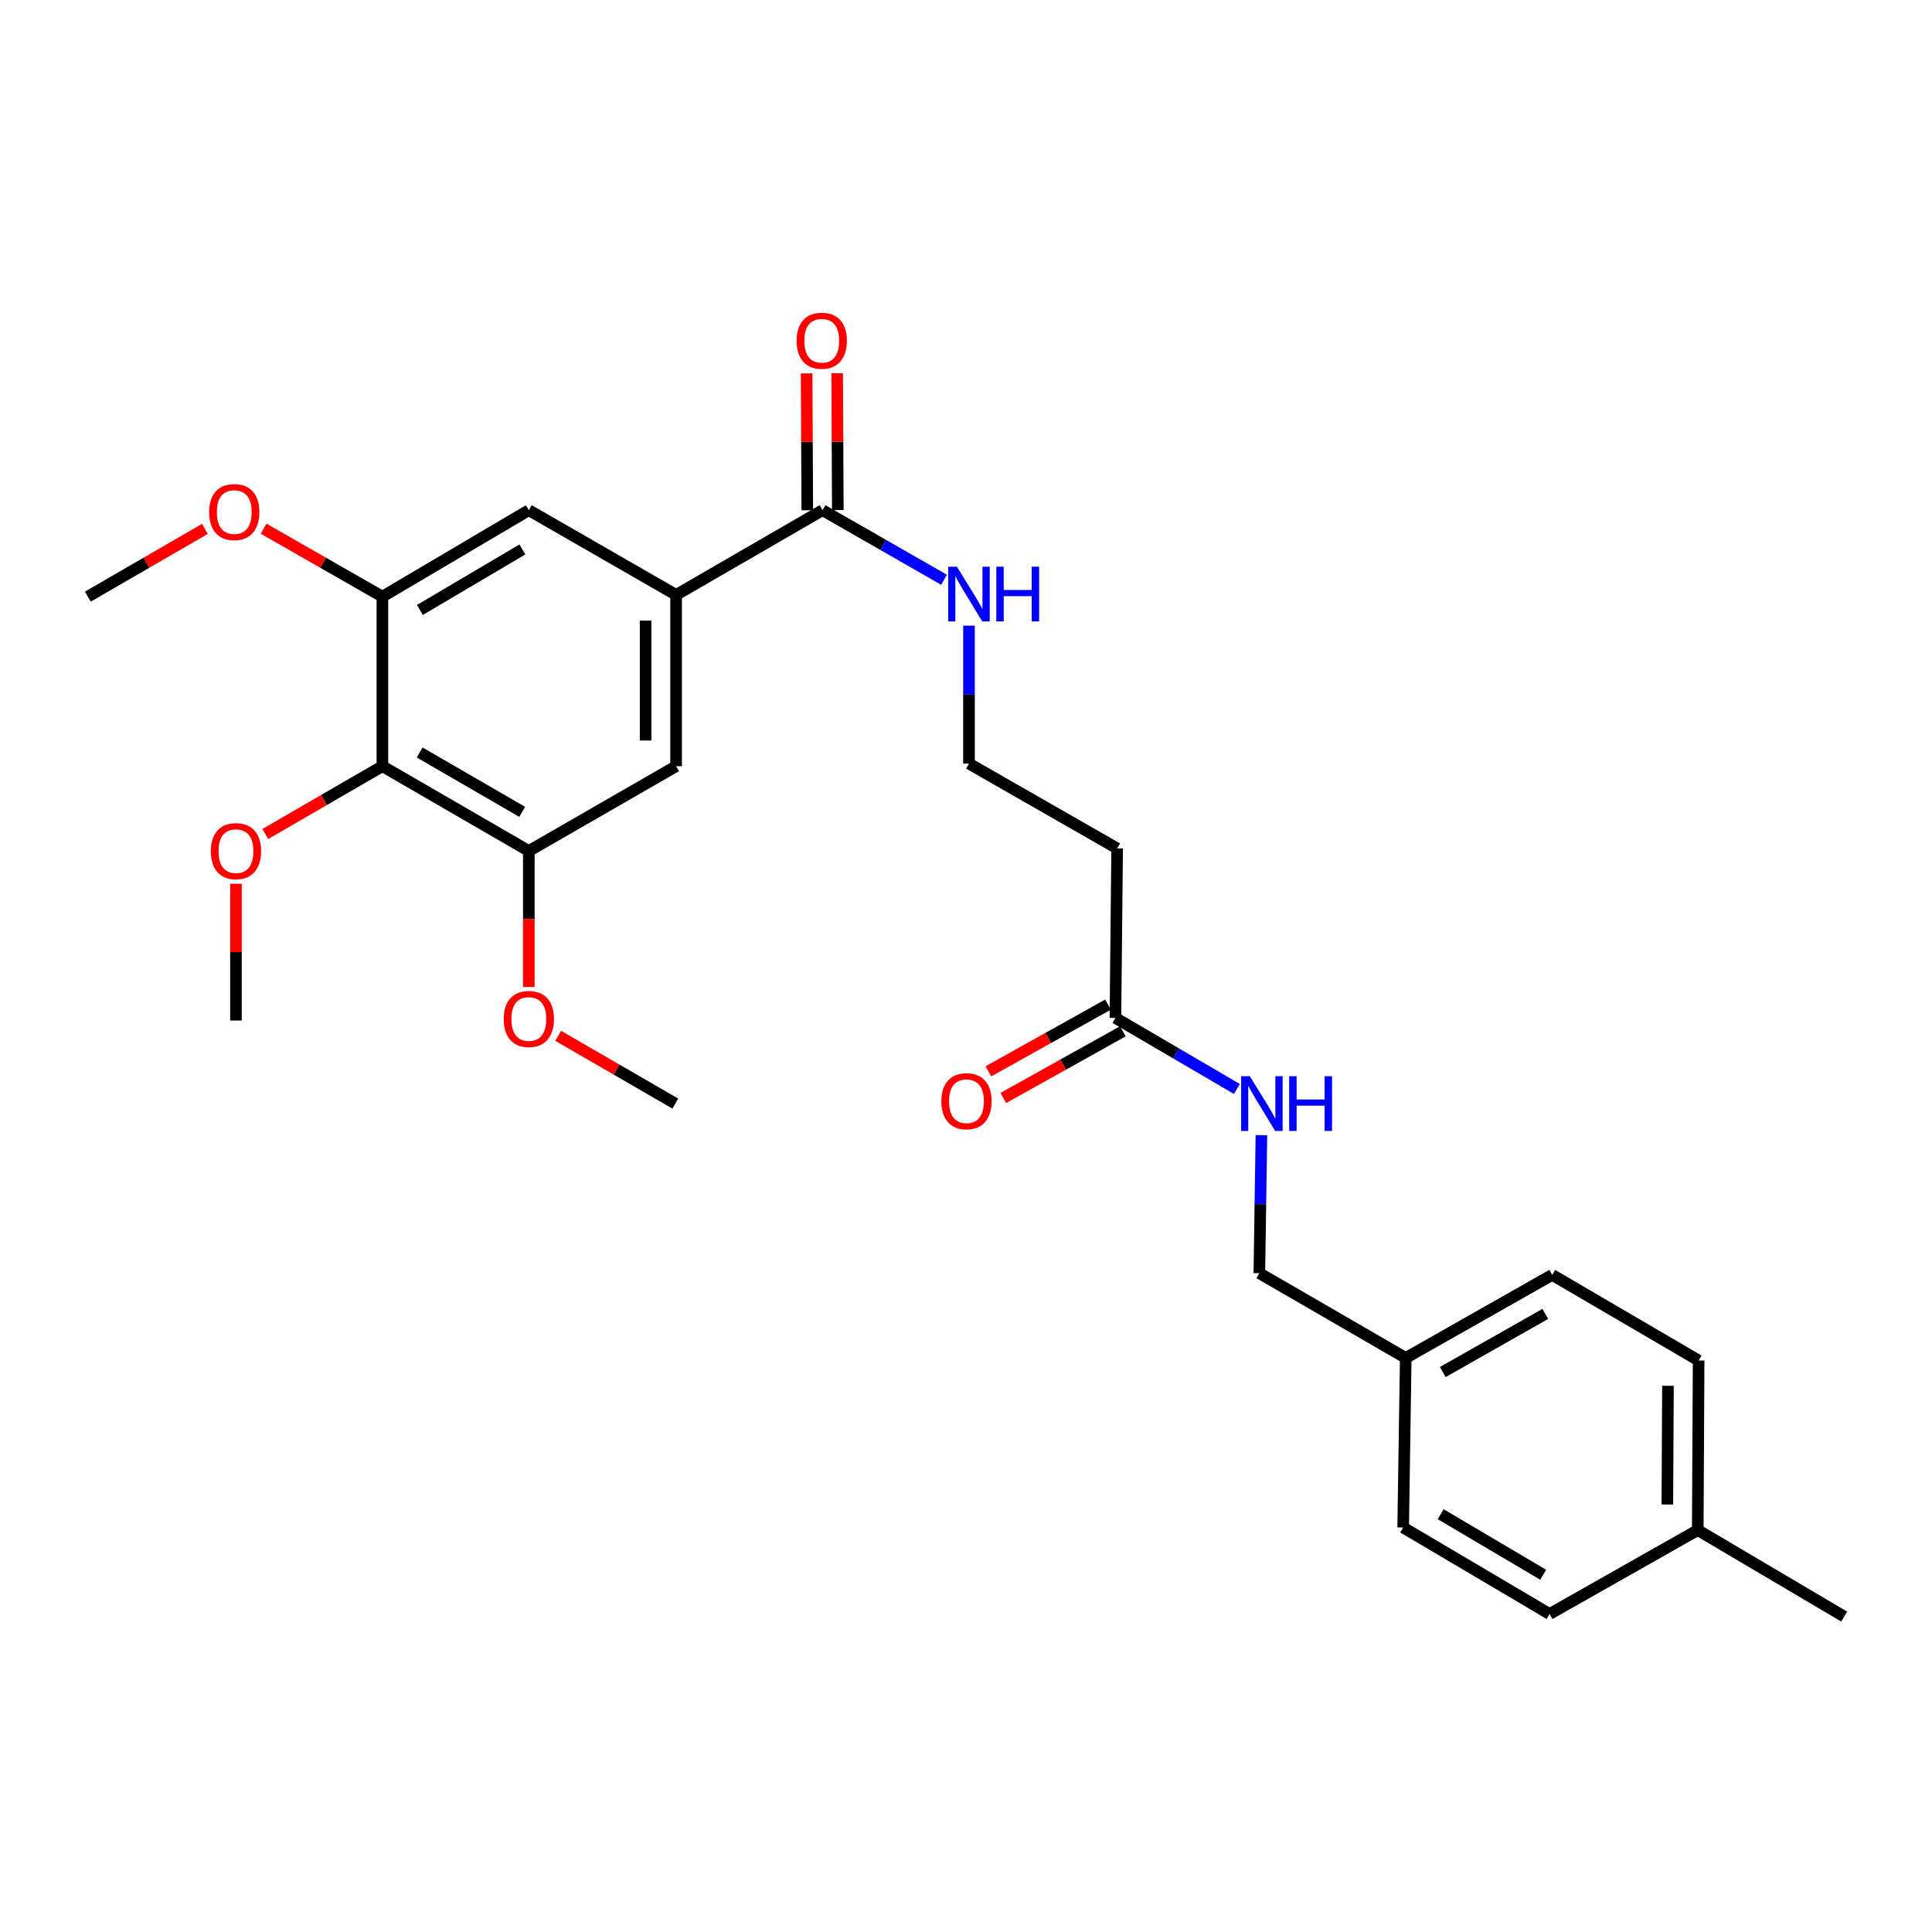 <?xml version='1.0' encoding='iso-8859-1'?>
<svg version='1.1' baseProfile='full'
              xmlns='http://www.w3.org/2000/svg'
                      xmlns:rdkit='http://www.rdkit.org/xml'
                      xmlns:xlink='http://www.w3.org/1999/xlink'
                  xml:space='preserve'
width='1000px' height='1000px' viewBox='0 0 1000 1000'>
<!-- END OF HEADER -->
<rect style='opacity:1.0;fill:#FFFFFF;stroke:none' width='1000' height='1000' x='0' y='0'> </rect>
<path class='bond-1' d='M 197.93,396.576 L 273.724,440.47' style='fill:none;fill-rule:evenodd;stroke:#000000;stroke-width:6px;stroke-linecap:butt;stroke-linejoin:miter;stroke-opacity:1' />
<path class='bond-1' d='M 217.22,389.483 L 270.275,420.209' style='fill:none;fill-rule:evenodd;stroke:#000000;stroke-width:6px;stroke-linecap:butt;stroke-linejoin:miter;stroke-opacity:1' />
<path class='bond-2' d='M 197.93,396.576 L 197.93,308.823' style='fill:none;fill-rule:evenodd;stroke:#000000;stroke-width:6px;stroke-linecap:butt;stroke-linejoin:miter;stroke-opacity:1' />
<path class='bond-12' d='M 197.93,396.576 L 167.623,414.125' style='fill:none;fill-rule:evenodd;stroke:#000000;stroke-width:6px;stroke-linecap:butt;stroke-linejoin:miter;stroke-opacity:1' />
<path class='bond-12' d='M 167.623,414.125 L 137.317,431.674' style='fill:none;fill-rule:evenodd;stroke:#FF0000;stroke-width:6px;stroke-linecap:butt;stroke-linejoin:miter;stroke-opacity:1' />
<path class='bond-0' d='M 349.957,307.927 L 273.724,264.068' style='fill:none;fill-rule:evenodd;stroke:#000000;stroke-width:6px;stroke-linecap:butt;stroke-linejoin:miter;stroke-opacity:1' />
<path class='bond-3' d='M 349.957,307.927 L 425.751,264.068' style='fill:none;fill-rule:evenodd;stroke:#000000;stroke-width:6px;stroke-linecap:butt;stroke-linejoin:miter;stroke-opacity:1' />
<path class='bond-27' d='M 349.957,307.927 L 349.957,396.576' style='fill:none;fill-rule:evenodd;stroke:#000000;stroke-width:6px;stroke-linecap:butt;stroke-linejoin:miter;stroke-opacity:1' />
<path class='bond-27' d='M 334.152,321.224 L 334.152,383.279' style='fill:none;fill-rule:evenodd;stroke:#000000;stroke-width:6px;stroke-linecap:butt;stroke-linejoin:miter;stroke-opacity:1' />
<path class='bond-5' d='M 273.724,440.47 L 349.957,396.576' style='fill:none;fill-rule:evenodd;stroke:#000000;stroke-width:6px;stroke-linecap:butt;stroke-linejoin:miter;stroke-opacity:1' />
<path class='bond-15' d='M 273.724,440.47 L 273.724,475.662' style='fill:none;fill-rule:evenodd;stroke:#000000;stroke-width:6px;stroke-linecap:butt;stroke-linejoin:miter;stroke-opacity:1' />
<path class='bond-15' d='M 273.724,475.662 L 273.724,510.854' style='fill:none;fill-rule:evenodd;stroke:#FF0000;stroke-width:6px;stroke-linecap:butt;stroke-linejoin:miter;stroke-opacity:1' />
<path class='bond-4' d='M 197.93,308.823 L 273.724,264.068' style='fill:none;fill-rule:evenodd;stroke:#000000;stroke-width:6px;stroke-linecap:butt;stroke-linejoin:miter;stroke-opacity:1' />
<path class='bond-4' d='M 217.335,315.719 L 270.391,284.391' style='fill:none;fill-rule:evenodd;stroke:#000000;stroke-width:6px;stroke-linecap:butt;stroke-linejoin:miter;stroke-opacity:1' />
<path class='bond-14' d='M 197.93,308.823 L 167.193,291.242' style='fill:none;fill-rule:evenodd;stroke:#000000;stroke-width:6px;stroke-linecap:butt;stroke-linejoin:miter;stroke-opacity:1' />
<path class='bond-14' d='M 167.193,291.242 L 136.457,273.662' style='fill:none;fill-rule:evenodd;stroke:#FF0000;stroke-width:6px;stroke-linecap:butt;stroke-linejoin:miter;stroke-opacity:1' />
<path class='bond-9' d='M 433.654,264.03 L 433.484,228.613' style='fill:none;fill-rule:evenodd;stroke:#000000;stroke-width:6px;stroke-linecap:butt;stroke-linejoin:miter;stroke-opacity:1' />
<path class='bond-9' d='M 433.484,228.613 L 433.314,193.196' style='fill:none;fill-rule:evenodd;stroke:#FF0000;stroke-width:6px;stroke-linecap:butt;stroke-linejoin:miter;stroke-opacity:1' />
<path class='bond-9' d='M 417.849,264.106 L 417.679,228.689' style='fill:none;fill-rule:evenodd;stroke:#000000;stroke-width:6px;stroke-linecap:butt;stroke-linejoin:miter;stroke-opacity:1' />
<path class='bond-9' d='M 417.679,228.689 L 417.509,193.272' style='fill:none;fill-rule:evenodd;stroke:#FF0000;stroke-width:6px;stroke-linecap:butt;stroke-linejoin:miter;stroke-opacity:1' />
<path class='bond-11' d='M 425.751,264.068 L 457.186,282.076' style='fill:none;fill-rule:evenodd;stroke:#000000;stroke-width:6px;stroke-linecap:butt;stroke-linejoin:miter;stroke-opacity:1' />
<path class='bond-11' d='M 457.186,282.076 L 488.622,300.084' style='fill:none;fill-rule:evenodd;stroke:#0000FF;stroke-width:6px;stroke-linecap:butt;stroke-linejoin:miter;stroke-opacity:1' />
<path class='bond-6' d='M 577.34,526.889 L 578.235,439.136' style='fill:none;fill-rule:evenodd;stroke:#000000;stroke-width:6px;stroke-linecap:butt;stroke-linejoin:miter;stroke-opacity:1' />
<path class='bond-7' d='M 577.34,526.889 L 608.778,545.27' style='fill:none;fill-rule:evenodd;stroke:#000000;stroke-width:6px;stroke-linecap:butt;stroke-linejoin:miter;stroke-opacity:1' />
<path class='bond-7' d='M 608.778,545.27 L 640.216,563.65' style='fill:none;fill-rule:evenodd;stroke:#0000FF;stroke-width:6px;stroke-linecap:butt;stroke-linejoin:miter;stroke-opacity:1' />
<path class='bond-10' d='M 573.489,519.988 L 542.546,537.253' style='fill:none;fill-rule:evenodd;stroke:#000000;stroke-width:6px;stroke-linecap:butt;stroke-linejoin:miter;stroke-opacity:1' />
<path class='bond-10' d='M 542.546,537.253 L 511.602,554.519' style='fill:none;fill-rule:evenodd;stroke:#FF0000;stroke-width:6px;stroke-linecap:butt;stroke-linejoin:miter;stroke-opacity:1' />
<path class='bond-10' d='M 581.19,533.79 L 550.247,551.055' style='fill:none;fill-rule:evenodd;stroke:#000000;stroke-width:6px;stroke-linecap:butt;stroke-linejoin:miter;stroke-opacity:1' />
<path class='bond-10' d='M 550.247,551.055 L 519.303,568.321' style='fill:none;fill-rule:evenodd;stroke:#FF0000;stroke-width:6px;stroke-linecap:butt;stroke-linejoin:miter;stroke-opacity:1' />
<path class='bond-16' d='M 652.906,587.568 L 652.37,623.281' style='fill:none;fill-rule:evenodd;stroke:#0000FF;stroke-width:6px;stroke-linecap:butt;stroke-linejoin:miter;stroke-opacity:1' />
<path class='bond-16' d='M 652.37,623.281 L 651.834,658.993' style='fill:none;fill-rule:evenodd;stroke:#000000;stroke-width:6px;stroke-linecap:butt;stroke-linejoin:miter;stroke-opacity:1' />
<path class='bond-8' d='M 578.235,439.136 L 501.545,395.241' style='fill:none;fill-rule:evenodd;stroke:#000000;stroke-width:6px;stroke-linecap:butt;stroke-linejoin:miter;stroke-opacity:1' />
<path class='bond-13' d='M 501.545,323.842 L 501.545,359.542' style='fill:none;fill-rule:evenodd;stroke:#0000FF;stroke-width:6px;stroke-linecap:butt;stroke-linejoin:miter;stroke-opacity:1' />
<path class='bond-13' d='M 501.545,359.542 L 501.545,395.241' style='fill:none;fill-rule:evenodd;stroke:#000000;stroke-width:6px;stroke-linecap:butt;stroke-linejoin:miter;stroke-opacity:1' />
<path class='bond-23' d='M 122.127,457.424 L 122.127,492.824' style='fill:none;fill-rule:evenodd;stroke:#FF0000;stroke-width:6px;stroke-linecap:butt;stroke-linejoin:miter;stroke-opacity:1' />
<path class='bond-23' d='M 122.127,492.824 L 122.127,528.224' style='fill:none;fill-rule:evenodd;stroke:#000000;stroke-width:6px;stroke-linecap:butt;stroke-linejoin:miter;stroke-opacity:1' />
<path class='bond-25' d='M 106.059,273.753 L 75.757,291.288' style='fill:none;fill-rule:evenodd;stroke:#FF0000;stroke-width:6px;stroke-linecap:butt;stroke-linejoin:miter;stroke-opacity:1' />
<path class='bond-25' d='M 75.757,291.288 L 45.455,308.823' style='fill:none;fill-rule:evenodd;stroke:#000000;stroke-width:6px;stroke-linecap:butt;stroke-linejoin:miter;stroke-opacity:1' />
<path class='bond-26' d='M 288.913,536.136 L 319.22,553.675' style='fill:none;fill-rule:evenodd;stroke:#FF0000;stroke-width:6px;stroke-linecap:butt;stroke-linejoin:miter;stroke-opacity:1' />
<path class='bond-26' d='M 319.22,553.675 L 349.527,571.213' style='fill:none;fill-rule:evenodd;stroke:#000000;stroke-width:6px;stroke-linecap:butt;stroke-linejoin:miter;stroke-opacity:1' />
<path class='bond-17' d='M 651.834,658.993 L 727.611,702.87' style='fill:none;fill-rule:evenodd;stroke:#000000;stroke-width:6px;stroke-linecap:butt;stroke-linejoin:miter;stroke-opacity:1' />
<path class='bond-19' d='M 727.611,702.87 L 726.276,790.632' style='fill:none;fill-rule:evenodd;stroke:#000000;stroke-width:6px;stroke-linecap:butt;stroke-linejoin:miter;stroke-opacity:1' />
<path class='bond-20' d='M 727.611,702.87 L 803.414,659.88' style='fill:none;fill-rule:evenodd;stroke:#000000;stroke-width:6px;stroke-linecap:butt;stroke-linejoin:miter;stroke-opacity:1' />
<path class='bond-20' d='M 746.778,710.169 L 799.84,680.076' style='fill:none;fill-rule:evenodd;stroke:#000000;stroke-width:6px;stroke-linecap:butt;stroke-linejoin:miter;stroke-opacity:1' />
<path class='bond-18' d='M 878.751,791.966 L 879.208,704.196' style='fill:none;fill-rule:evenodd;stroke:#000000;stroke-width:6px;stroke-linecap:butt;stroke-linejoin:miter;stroke-opacity:1' />
<path class='bond-18' d='M 863.015,778.719 L 863.335,717.279' style='fill:none;fill-rule:evenodd;stroke:#000000;stroke-width:6px;stroke-linecap:butt;stroke-linejoin:miter;stroke-opacity:1' />
<path class='bond-24' d='M 878.751,791.966 L 954.545,836.739' style='fill:none;fill-rule:evenodd;stroke:#000000;stroke-width:6px;stroke-linecap:butt;stroke-linejoin:miter;stroke-opacity:1' />
<path class='bond-28' d='M 878.751,791.966 L 802.07,835.404' style='fill:none;fill-rule:evenodd;stroke:#000000;stroke-width:6px;stroke-linecap:butt;stroke-linejoin:miter;stroke-opacity:1' />
<path class='bond-22' d='M 726.276,790.632 L 802.07,835.404' style='fill:none;fill-rule:evenodd;stroke:#000000;stroke-width:6px;stroke-linecap:butt;stroke-linejoin:miter;stroke-opacity:1' />
<path class='bond-22' d='M 745.684,783.739 L 798.74,815.08' style='fill:none;fill-rule:evenodd;stroke:#000000;stroke-width:6px;stroke-linecap:butt;stroke-linejoin:miter;stroke-opacity:1' />
<path class='bond-21' d='M 803.414,659.88 L 879.208,704.196' style='fill:none;fill-rule:evenodd;stroke:#000000;stroke-width:6px;stroke-linecap:butt;stroke-linejoin:miter;stroke-opacity:1' />
<path  class='atom-8' d='M 646.891 557.053
L 656.171 572.053
Q 657.091 573.533, 658.571 576.213
Q 660.051 578.893, 660.131 579.053
L 660.131 557.053
L 663.891 557.053
L 663.891 585.373
L 660.011 585.373
L 650.051 568.973
Q 648.891 567.053, 647.651 564.853
Q 646.451 562.653, 646.091 561.973
L 646.091 585.373
L 642.411 585.373
L 642.411 557.053
L 646.891 557.053
' fill='#0000FF'/>
<path  class='atom-8' d='M 667.291 557.053
L 671.131 557.053
L 671.131 569.093
L 685.611 569.093
L 685.611 557.053
L 689.451 557.053
L 689.451 585.373
L 685.611 585.373
L 685.611 572.293
L 671.131 572.293
L 671.131 585.373
L 667.291 585.373
L 667.291 557.053
' fill='#0000FF'/>
<path  class='atom-10' d='M 412.33 176.359
Q 412.33 169.559, 415.69 165.759
Q 419.05 161.959, 425.33 161.959
Q 431.61 161.959, 434.97 165.759
Q 438.33 169.559, 438.33 176.359
Q 438.33 183.239, 434.93 187.159
Q 431.53 191.039, 425.33 191.039
Q 419.09 191.039, 415.69 187.159
Q 412.33 183.279, 412.33 176.359
M 425.33 187.839
Q 429.65 187.839, 431.97 184.959
Q 434.33 182.039, 434.33 176.359
Q 434.33 170.799, 431.97 167.999
Q 429.65 165.159, 425.33 165.159
Q 421.01 165.159, 418.65 167.959
Q 416.33 170.759, 416.33 176.359
Q 416.33 182.079, 418.65 184.959
Q 421.01 187.839, 425.33 187.839
' fill='#FF0000'/>
<path  class='atom-11' d='M 487.246 569.985
Q 487.246 563.185, 490.606 559.385
Q 493.966 555.585, 500.246 555.585
Q 506.526 555.585, 509.886 559.385
Q 513.246 563.185, 513.246 569.985
Q 513.246 576.865, 509.846 580.785
Q 506.446 584.665, 500.246 584.665
Q 494.006 584.665, 490.606 580.785
Q 487.246 576.905, 487.246 569.985
M 500.246 581.465
Q 504.566 581.465, 506.886 578.585
Q 509.246 575.665, 509.246 569.985
Q 509.246 564.425, 506.886 561.625
Q 504.566 558.785, 500.246 558.785
Q 495.926 558.785, 493.566 561.585
Q 491.246 564.385, 491.246 569.985
Q 491.246 575.705, 493.566 578.585
Q 495.926 581.465, 500.246 581.465
' fill='#FF0000'/>
<path  class='atom-12' d='M 495.285 293.328
L 504.565 308.328
Q 505.485 309.808, 506.965 312.488
Q 508.445 315.168, 508.525 315.328
L 508.525 293.328
L 512.285 293.328
L 512.285 321.648
L 508.405 321.648
L 498.445 305.248
Q 497.285 303.328, 496.045 301.128
Q 494.845 298.928, 494.485 298.248
L 494.485 321.648
L 490.805 321.648
L 490.805 293.328
L 495.285 293.328
' fill='#0000FF'/>
<path  class='atom-12' d='M 515.685 293.328
L 519.525 293.328
L 519.525 305.368
L 534.005 305.368
L 534.005 293.328
L 537.845 293.328
L 537.845 321.648
L 534.005 321.648
L 534.005 308.568
L 519.525 308.568
L 519.525 321.648
L 515.685 321.648
L 515.685 293.328
' fill='#0000FF'/>
<path  class='atom-13' d='M 109.127 440.55
Q 109.127 433.75, 112.487 429.95
Q 115.847 426.15, 122.127 426.15
Q 128.407 426.15, 131.767 429.95
Q 135.127 433.75, 135.127 440.55
Q 135.127 447.43, 131.727 451.35
Q 128.327 455.23, 122.127 455.23
Q 115.887 455.23, 112.487 451.35
Q 109.127 447.47, 109.127 440.55
M 122.127 452.03
Q 126.447 452.03, 128.767 449.15
Q 131.127 446.23, 131.127 440.55
Q 131.127 434.99, 128.767 432.19
Q 126.447 429.35, 122.127 429.35
Q 117.807 429.35, 115.447 432.15
Q 113.127 434.95, 113.127 440.55
Q 113.127 446.27, 115.447 449.15
Q 117.807 452.03, 122.127 452.03
' fill='#FF0000'/>
<path  class='atom-15' d='M 108.249 265.043
Q 108.249 258.243, 111.609 254.443
Q 114.969 250.643, 121.249 250.643
Q 127.529 250.643, 130.889 254.443
Q 134.249 258.243, 134.249 265.043
Q 134.249 271.923, 130.849 275.843
Q 127.449 279.723, 121.249 279.723
Q 115.009 279.723, 111.609 275.843
Q 108.249 271.963, 108.249 265.043
M 121.249 276.523
Q 125.569 276.523, 127.889 273.643
Q 130.249 270.723, 130.249 265.043
Q 130.249 259.483, 127.889 256.683
Q 125.569 253.843, 121.249 253.843
Q 116.929 253.843, 114.569 256.643
Q 112.249 259.443, 112.249 265.043
Q 112.249 270.763, 114.569 273.643
Q 116.929 276.523, 121.249 276.523
' fill='#FF0000'/>
<path  class='atom-16' d='M 260.724 527.425
Q 260.724 520.625, 264.084 516.825
Q 267.444 513.025, 273.724 513.025
Q 280.004 513.025, 283.364 516.825
Q 286.724 520.625, 286.724 527.425
Q 286.724 534.305, 283.324 538.225
Q 279.924 542.105, 273.724 542.105
Q 267.484 542.105, 264.084 538.225
Q 260.724 534.345, 260.724 527.425
M 273.724 538.905
Q 278.044 538.905, 280.364 536.025
Q 282.724 533.105, 282.724 527.425
Q 282.724 521.865, 280.364 519.065
Q 278.044 516.225, 273.724 516.225
Q 269.404 516.225, 267.044 519.025
Q 264.724 521.825, 264.724 527.425
Q 264.724 533.145, 267.044 536.025
Q 269.404 538.905, 273.724 538.905
' fill='#FF0000'/>
</svg>
